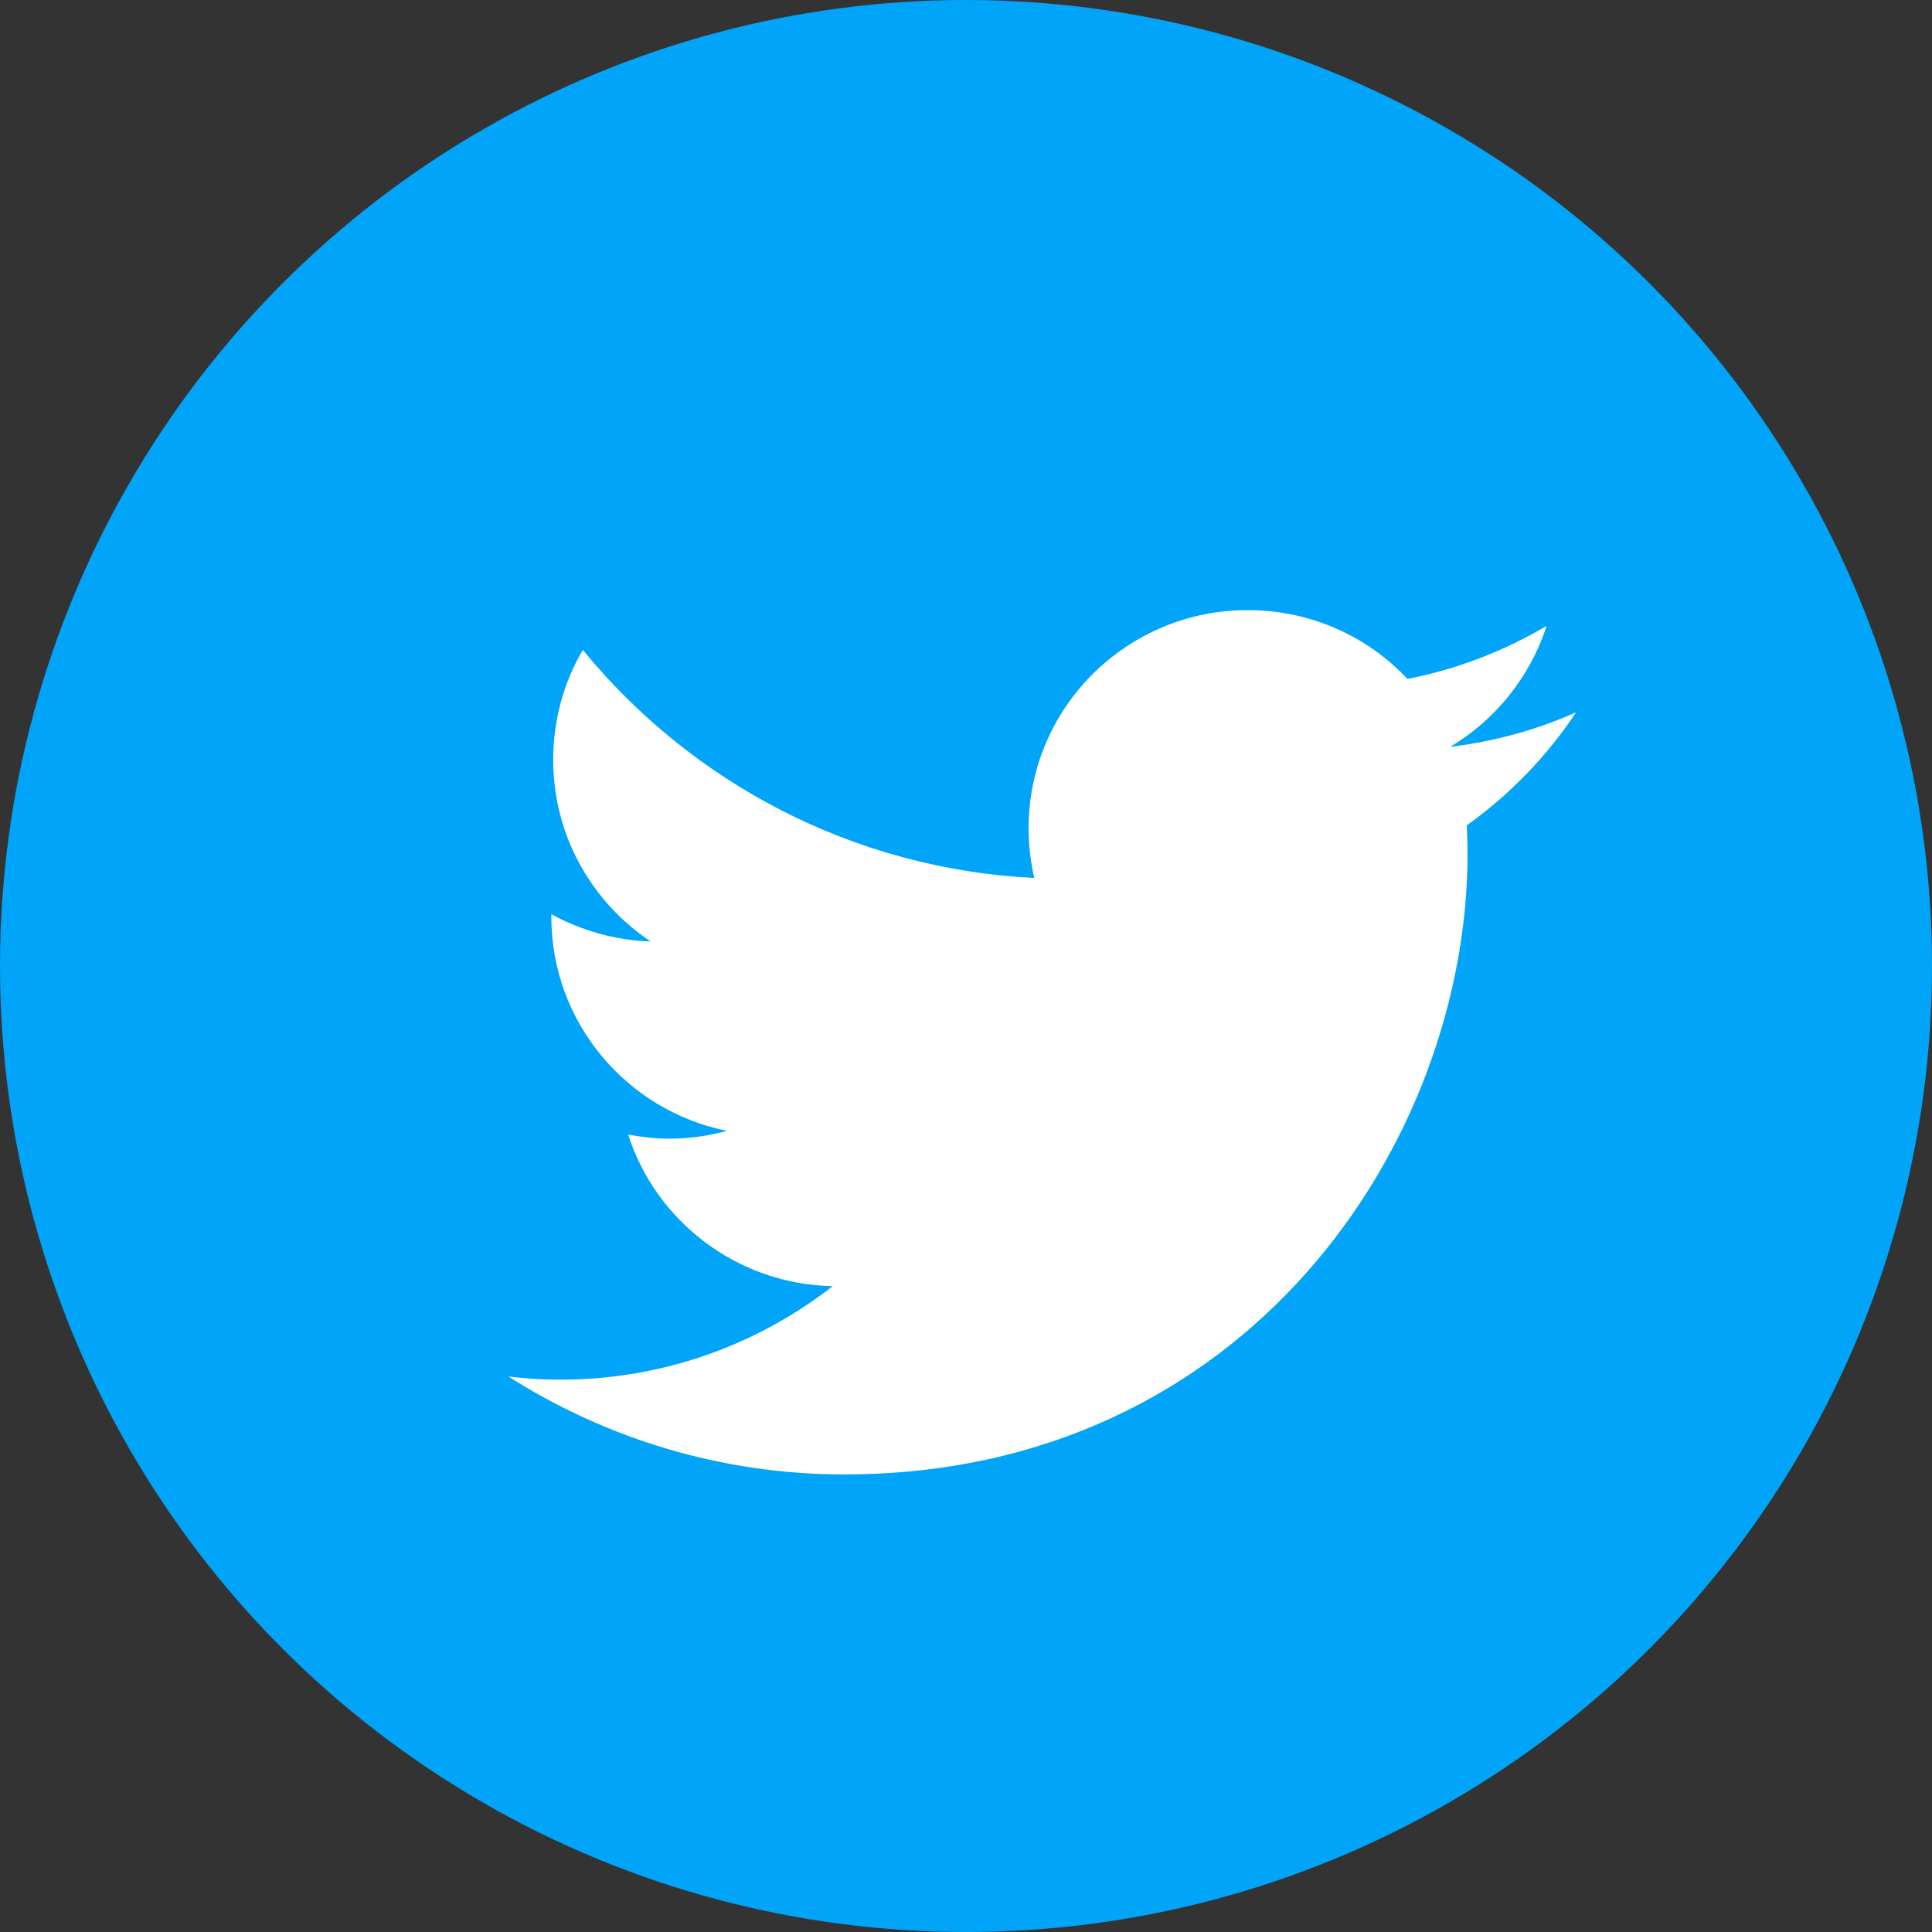 <svg xmlns="http://www.w3.org/2000/svg" width="38" height="38" viewBox="0 0 38 38">
    <rect x="0" y="0" width="38" height="38" fill="#333333" stroke="none"/>
    <g fill="none" fill-rule="evenodd">
        <circle cx="19" cy="19" r="19" fill="#00A4F8"/>
        <path fill="#FFF" d="M31 14.01c-.772.344-1.602.573-2.477.68.889-.53 1.575-1.378 1.896-2.379-.834.493-1.757.852-2.736 1.042C26.899 12.518 25.78 12 24.54 12c-2.379 0-4.309 1.921-4.309 4.291 0 .335.039.662.112.978-3.58-.179-6.756-1.89-8.879-4.486-.374.634-.583 1.376-.583 2.162 0 1.488.758 2.8 1.916 3.572-.706-.02-1.372-.22-1.953-.536v.05c0 2.082 1.486 3.815 3.454 4.212-.36.098-.74.153-1.132.153-.278 0-.55-.032-.811-.08.547 1.701 2.137 2.945 4.024 2.981-1.477 1.15-3.334 1.839-5.352 1.839-.349 0-.69-.02-1.028-.062C11.91 28.288 14.174 29 16.605 29c7.924 0 12.26-6.54 12.26-12.214 0-.186-.007-.371-.016-.552.845-.602 1.575-1.358 2.151-2.223"/>
    </g>
</svg>
